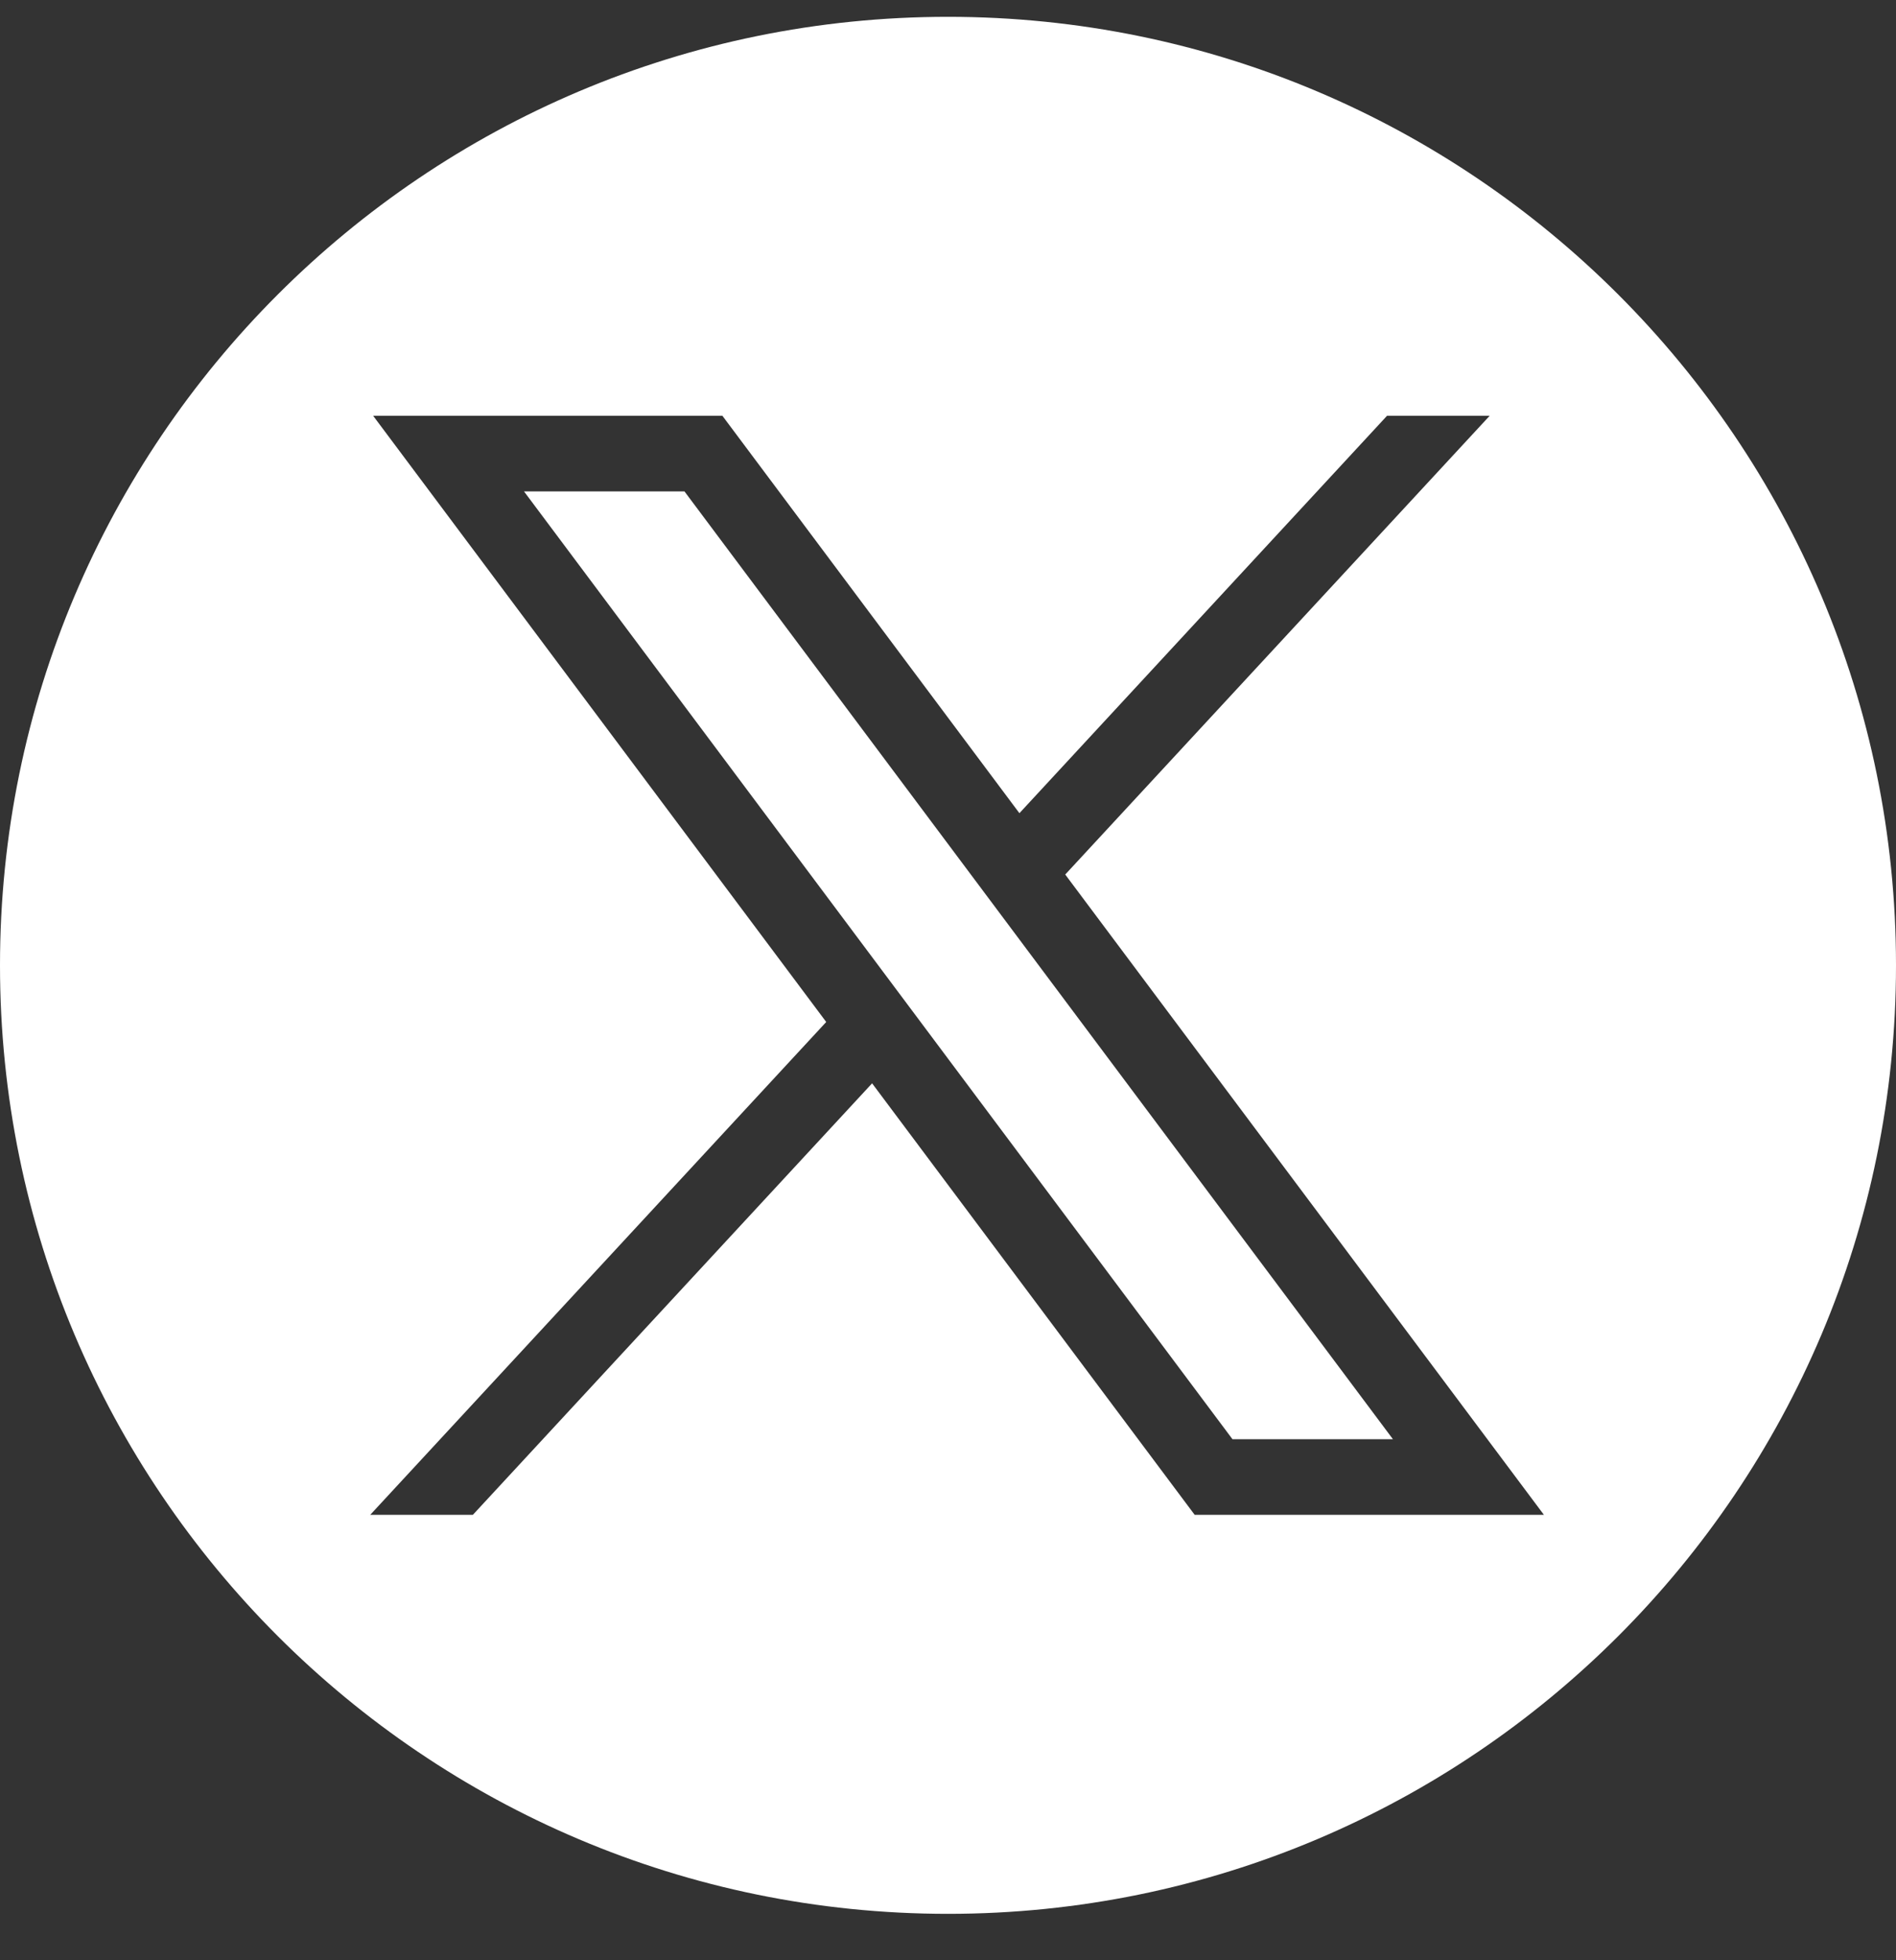 <svg width="30" height="31" viewBox="0 0 30 31" fill="none" xmlns="http://www.w3.org/2000/svg">
<rect x="0" y="0" width="30" height="31" fill="#333333" stroke="none"/>
<g clip-path="url(#clip0_1741_82655)">
<path d="M8.291 7.771L19.501 22.76H22.04L10.83 7.771H8.291Z" fill="white"/>
<path d="M15 0.266C6.716 0.266 0 6.981 0 15.266C0 23.55 6.716 30.266 15 30.266C23.284 30.266 30 23.55 30 15.266C30 6.981 23.284 0.266 15 0.266ZM18.903 23.956L13.799 17.132L7.482 23.956H5.858L13.073 16.162L5.904 6.575H11.43L16.13 12.86L21.947 6.575H23.571L16.855 13.83L24.429 23.956H18.903Z" fill="white"/>
</g>
<defs>
<clipPath id="clip0_1741_82655">
<rect width="30" height="30" fill="white" transform="translate(0 0.266)"/>
</clipPath>
</defs>
</svg>
